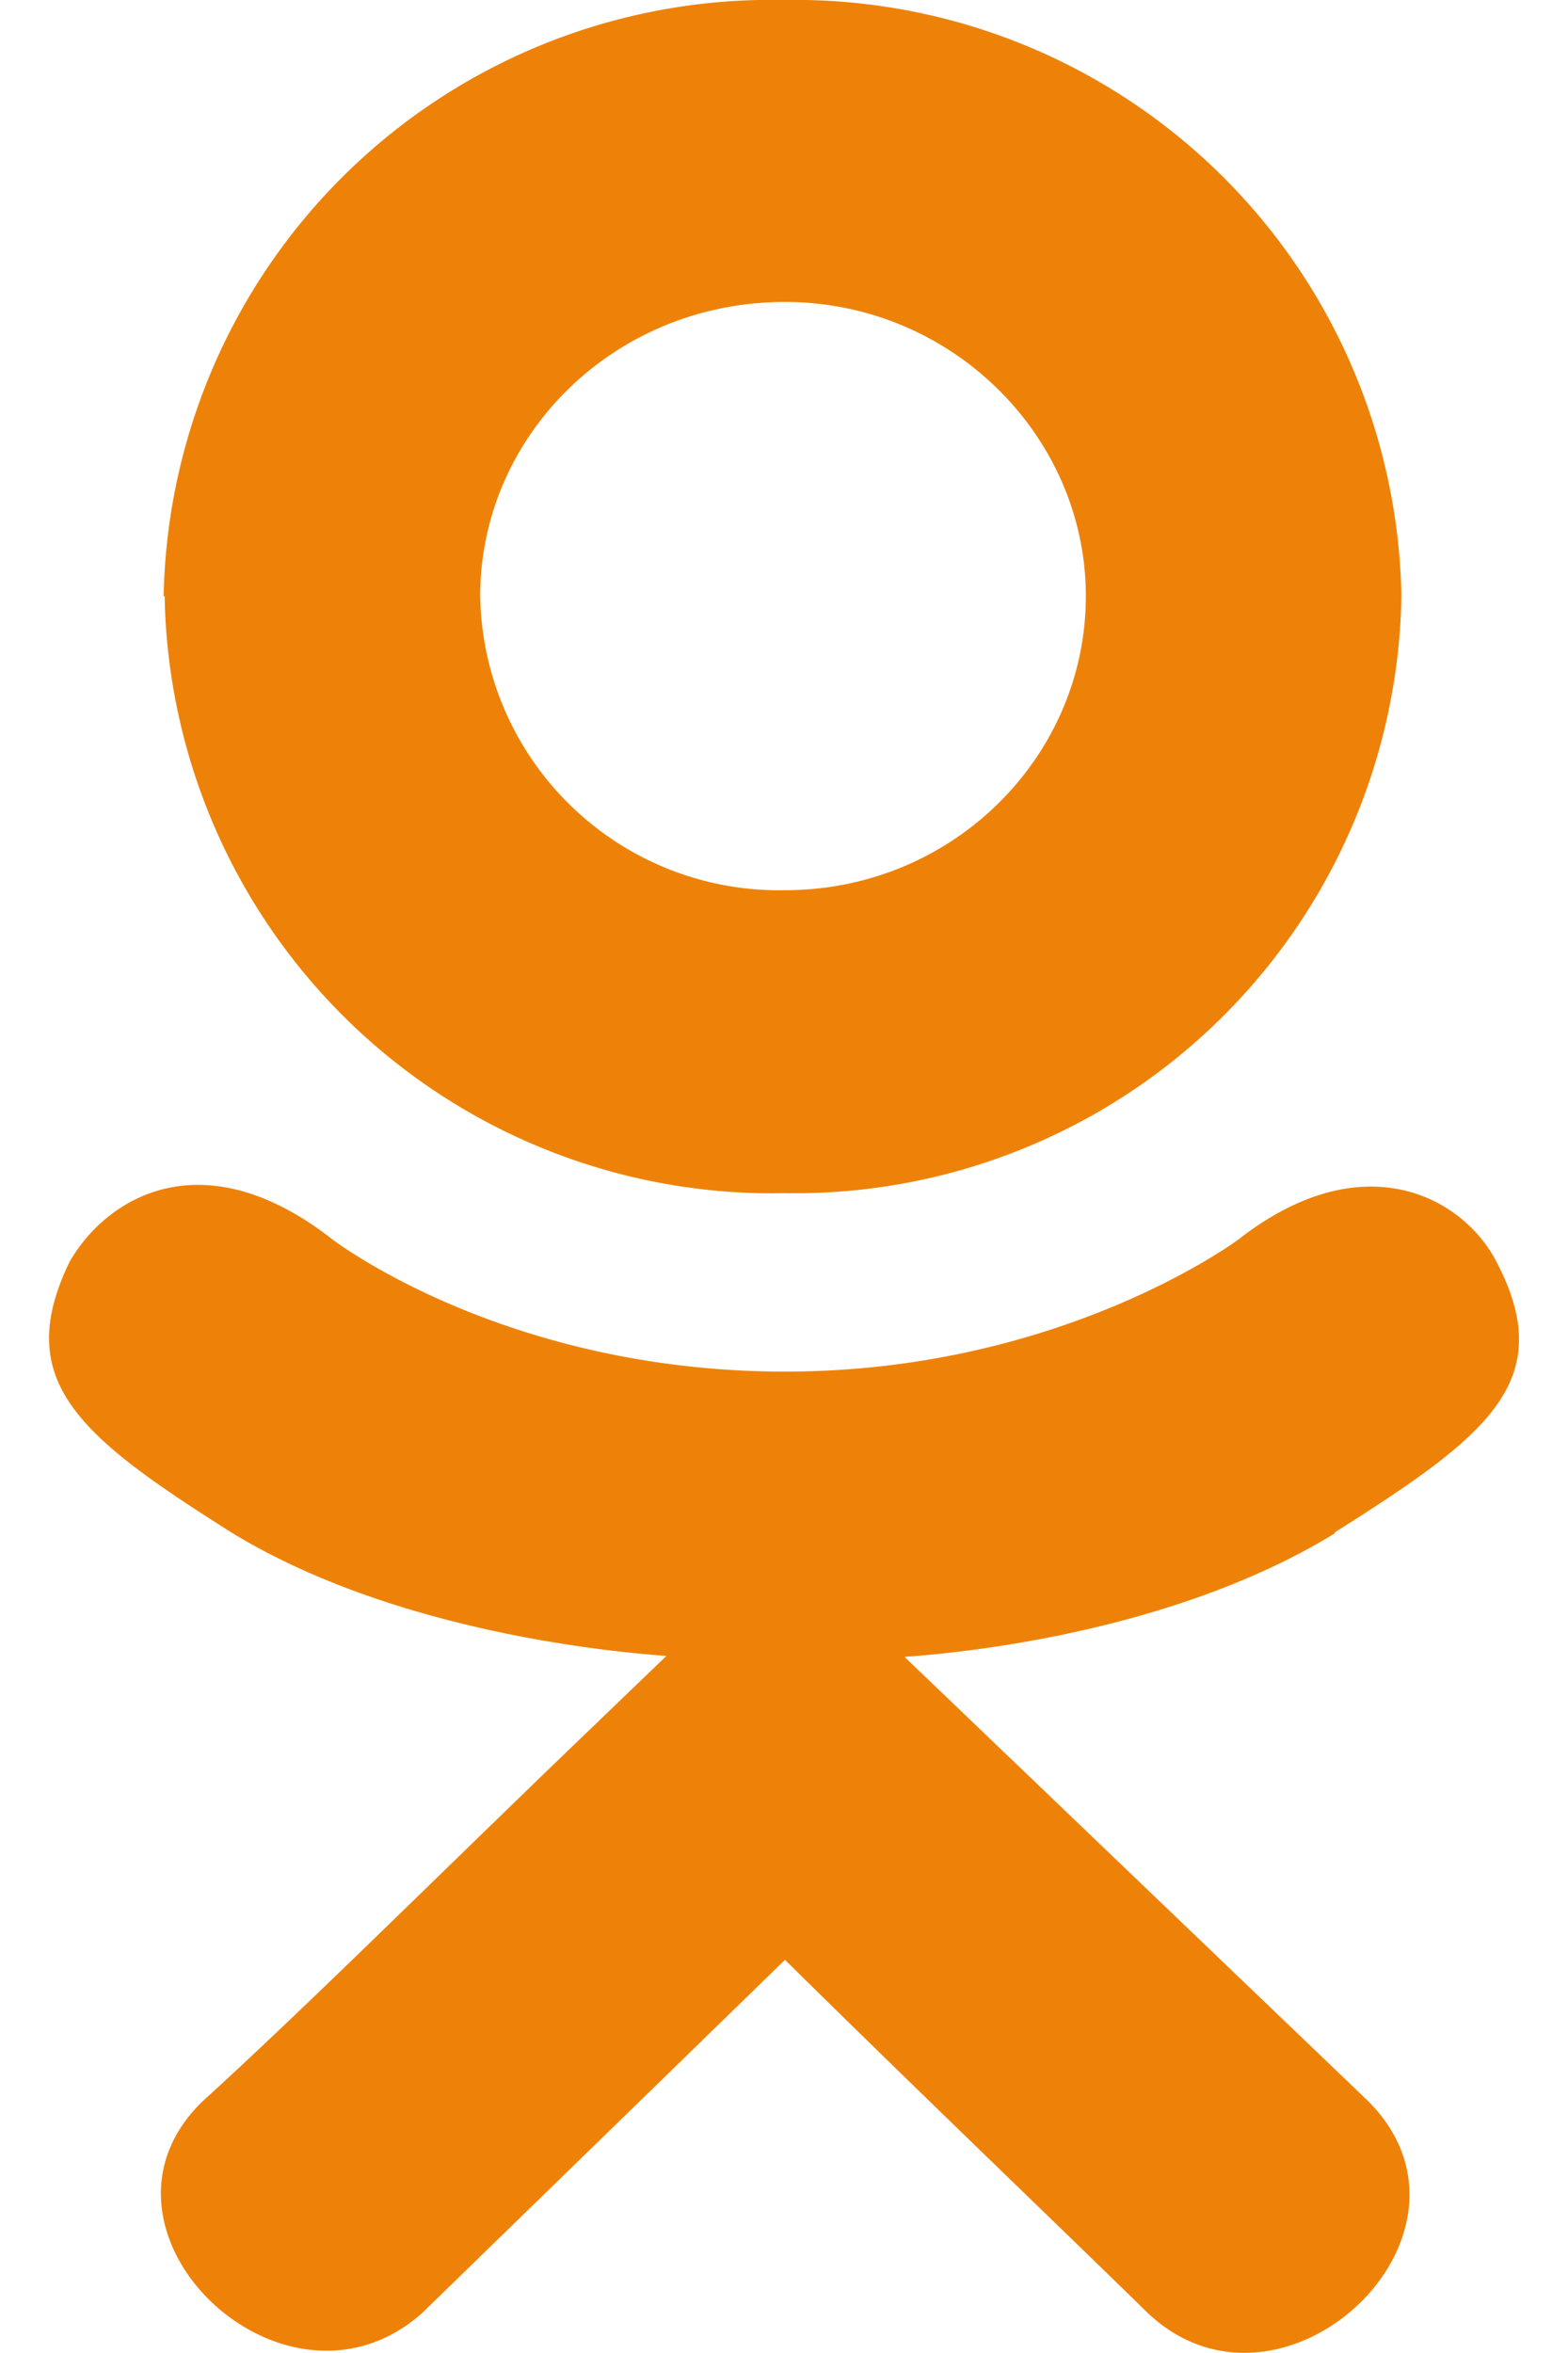<svg xmlns="http://www.w3.org/2000/svg" width="16" height="24" fill="none"><path fill="#EE8208" d="M13.62 15.63c1.55-.98 2.29-1.54 1.65-2.76-.34-.66-1.36-1.22-2.63-.23 0 0-1.8 1.35-4.63 1.35-2.87 0-4.62-1.35-4.62-1.35-1.32-1.03-2.3-.43-2.68.23-.59 1.22.1 1.78 1.65 2.76 1.37.84 3.22 1.17 4.44 1.26l-1.03.99c-1.4 1.35-2.72 2.66-3.7 3.55-1.36 1.31.83 3.42 2.24 2.16l3.7-3.6c1.42 1.4 2.78 2.7 3.7 3.6 1.37 1.3 3.61-.8 2.25-2.16L9.23 16.9c1.22-.09 3.02-.42 4.39-1.26ZM1.68 6.08a6.2 6.2 0 0 0 6.33 6.09 6.19 6.19 0 0 0 6.29-6.09A6.19 6.19 0 0 0 8 0a6.2 6.2 0 0 0-6.33 6.08Zm3.22 0c0-1.63 1.36-3 3.11-3 1.7 0 3.07 1.37 3.07 3 0 1.64-1.36 3-3.07 3a3.05 3.05 0 0 1-3.11-3Z"/></svg>
